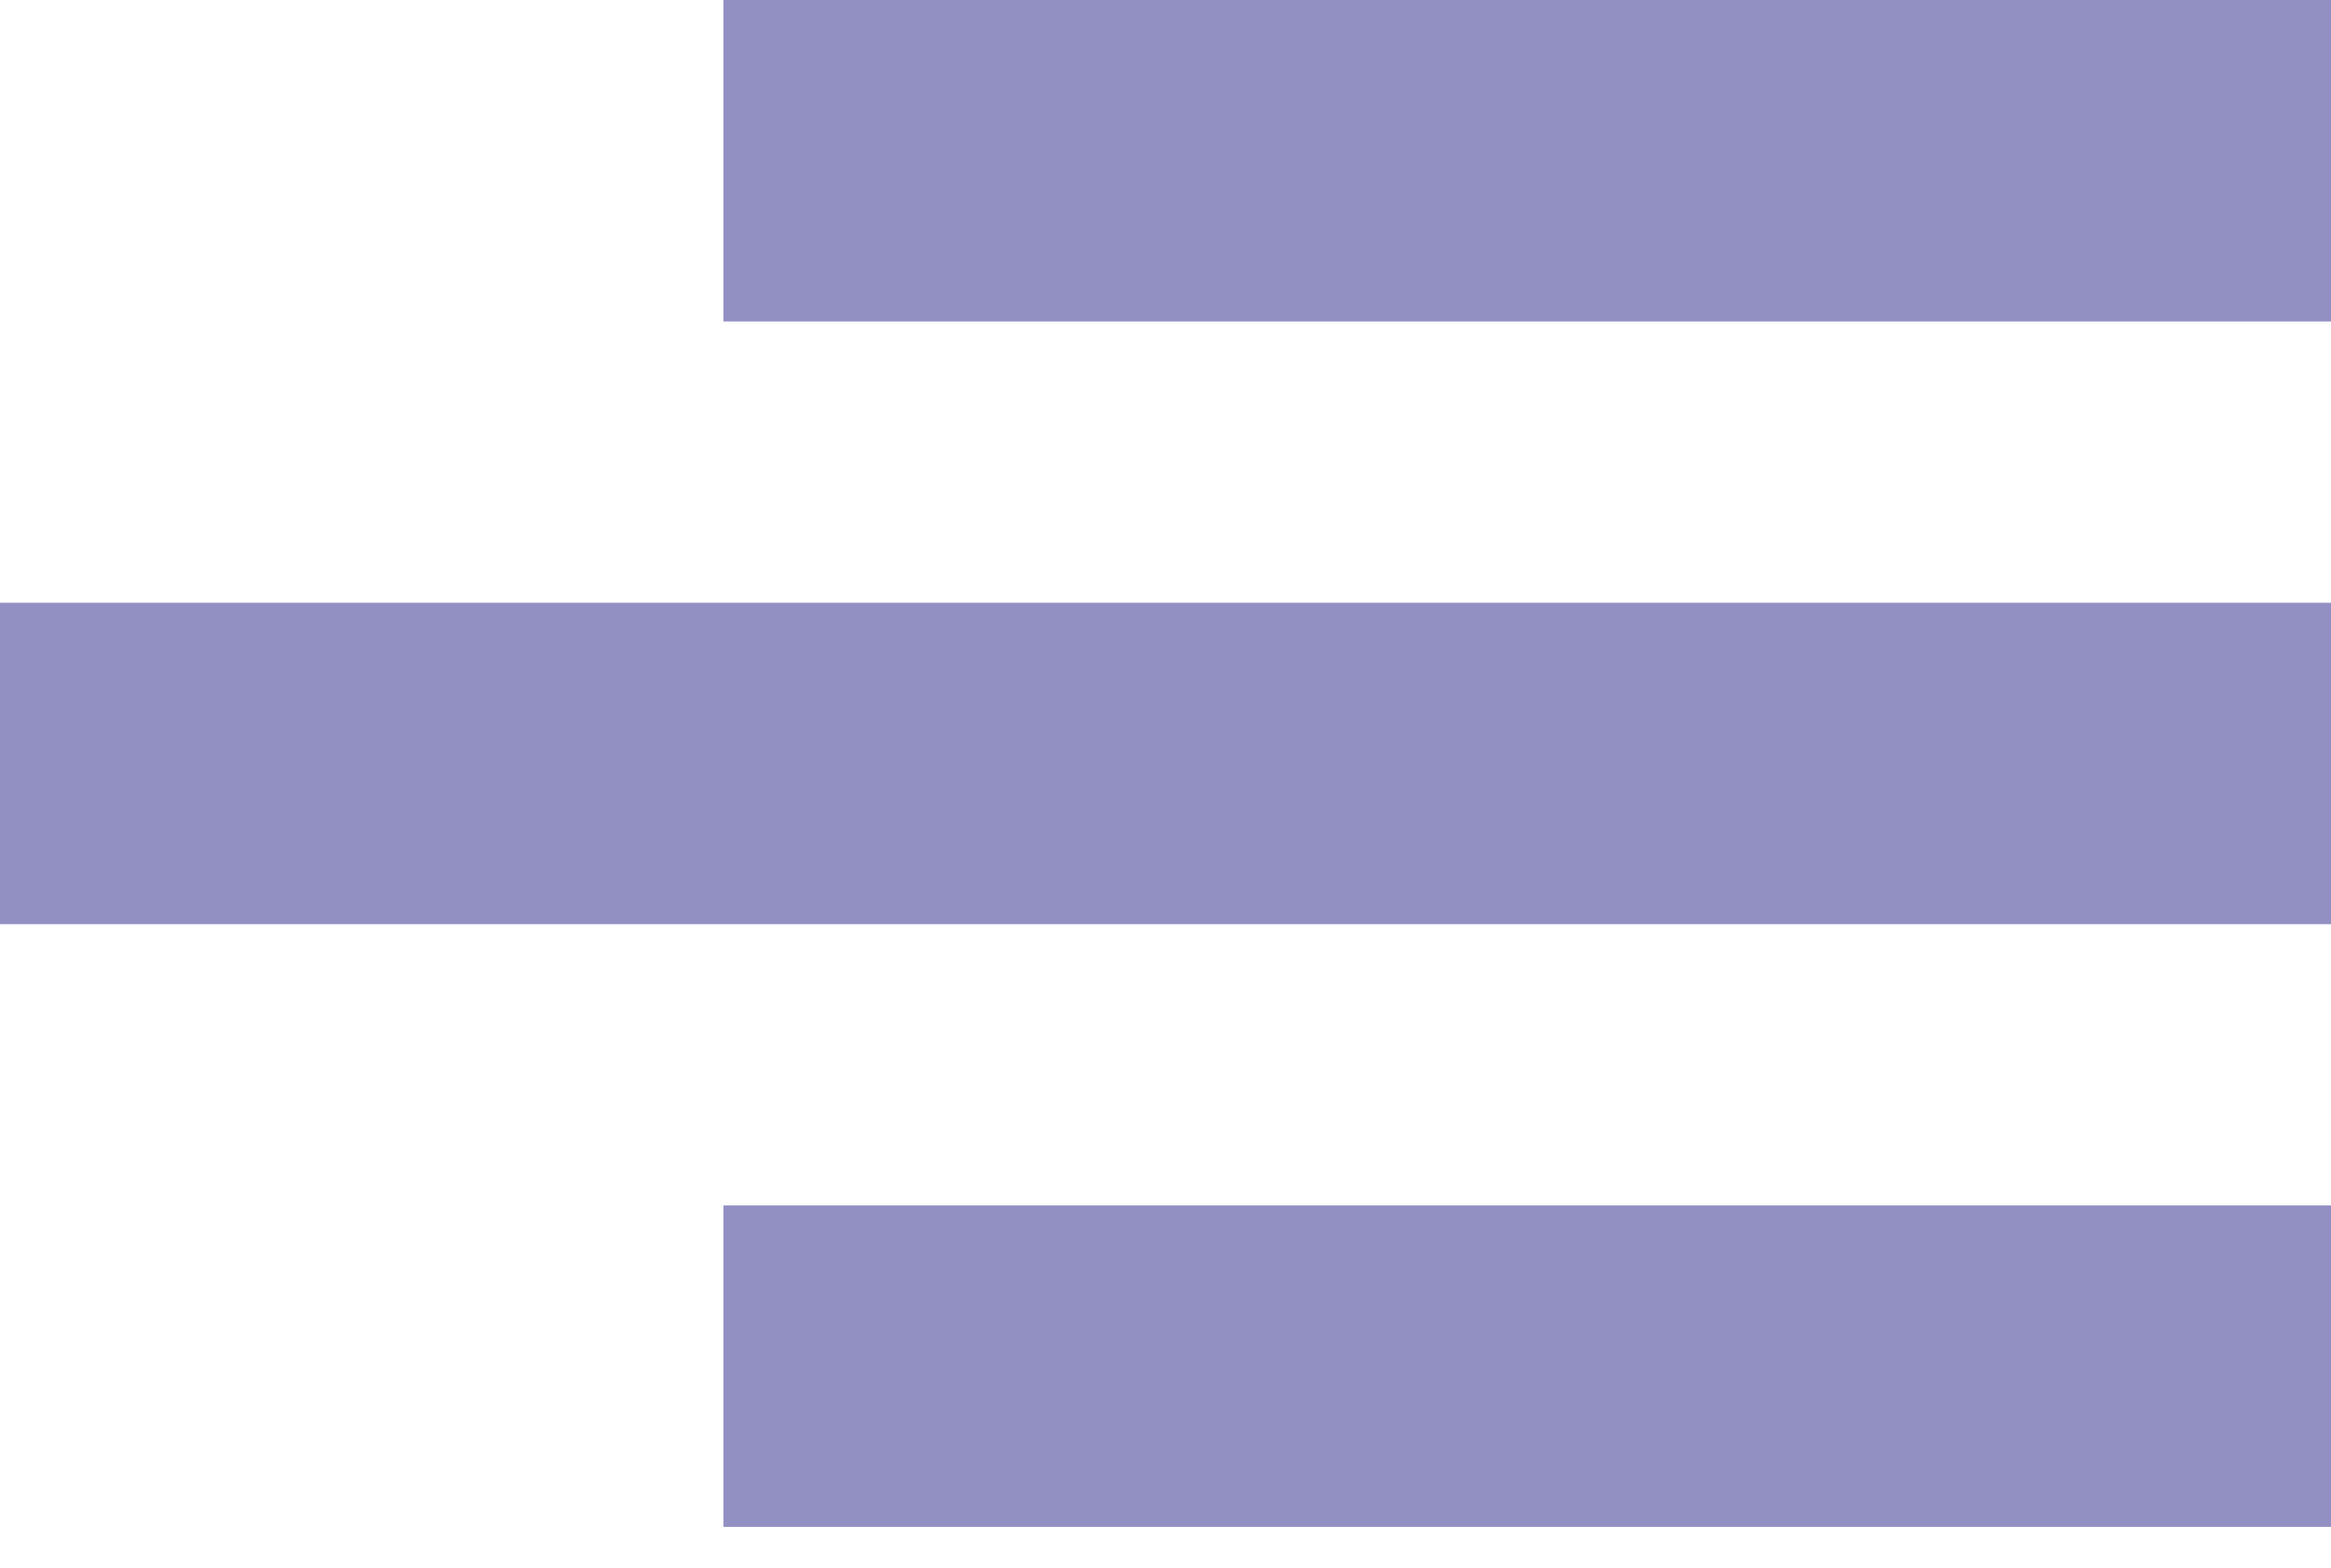 <svg xmlns="http://www.w3.org/2000/svg" width="55" height="37" viewBox="0 0 55 37" fill="none"><rect width="37.931" height="7.586" transform="matrix(-1 0 0 1 55 0)" fill="#9290C3"></rect><rect width="55" height="7.586" transform="matrix(-1 0 0 1 55 14.224)" fill="#9290C3"></rect><rect width="37.931" height="7.586" transform="matrix(-1 0 0 1 55 28.448)" fill="#9290C3"></rect></svg>